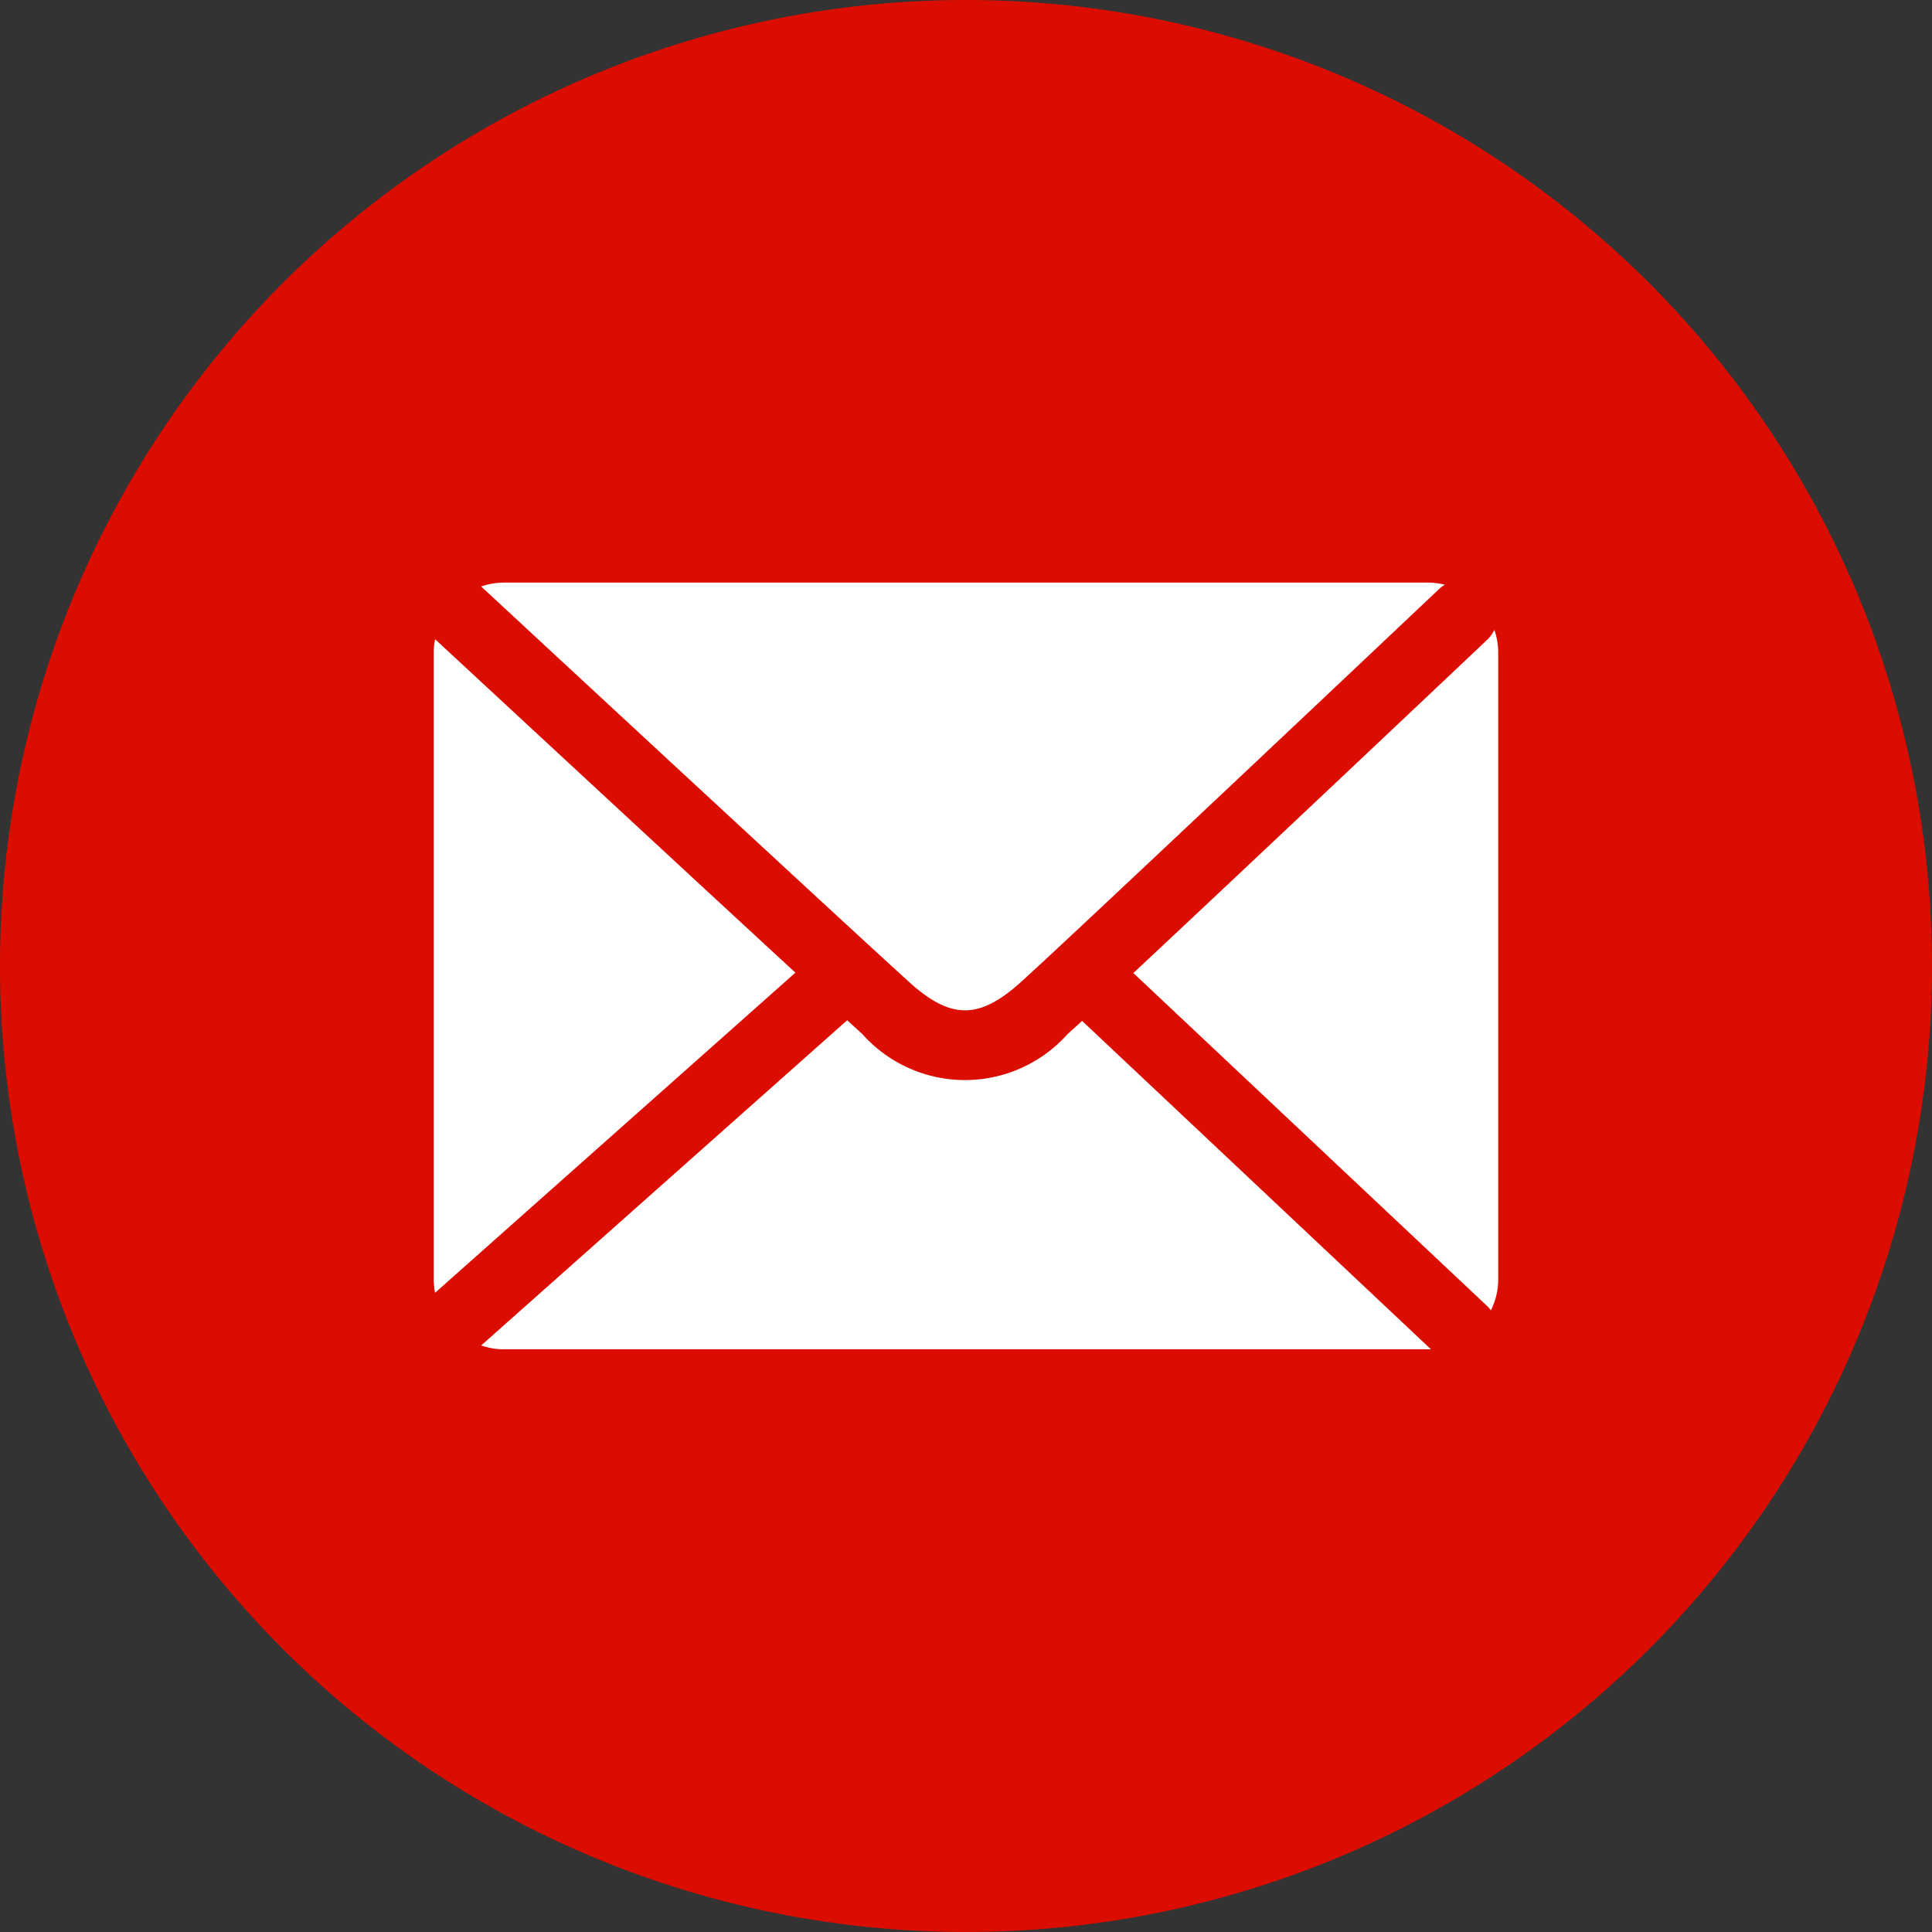 <svg xmlns="http://www.w3.org/2000/svg" width="50" height="50" viewBox="0 0 50 50">
  <rect x="0" y="0" width="50" height="50" fill="#333333" stroke="none"/>
  <g id="c-ico03" transform="translate(-1316 -104.303)">
    <path id="パス_445602" data-name="パス 445602" d="M50,25A25,25,0,1,1,25,0,25,25,0,0,1,50,25" transform="translate(1316 104.303)" fill="#db0d00"/>
    <g id="グループ_158842" data-name="グループ 158842" transform="translate(1327.225 119.383)">
      <path id="パス_445603" data-name="パス 445603" d="M69.939,34.305a.9.9,0,0,1-.188.259c-.309.292-6.1,5.767-9.154,8.621L69.75,51.8a.856.856,0,0,1,.1.114,1.785,1.785,0,0,0,.19-.8V34.892a1.8,1.8,0,0,0-.1-.587" transform="translate(-42.491 -33.083)" fill="#fff"/>
      <path id="パス_445604" data-name="パス 445604" d="M24.092,34.788a1.783,1.783,0,0,0-.035.347V51.354a1.8,1.8,0,0,0,.035.349l9.325-8.285c-3.056-2.816-8.736-8.084-9.325-8.63" transform="translate(-24.057 -33.326)" fill="#fff"/>
      <path id="パス_445605" data-name="パス 445605" d="M37.607,42.169c1.079.975,1.808.977,2.886.009C41.712,41.083,51.226,32.093,51.322,32a.945.945,0,0,1,.149-.113,1.792,1.792,0,0,0-.428-.054H27.117a1.8,1.8,0,0,0-.585.1c.313.29,9.61,8.913,11.075,10.235" transform="translate(-25.305 -31.835)" fill="#fff"/>
      <path id="パス_445606" data-name="パス 445606" d="M42.085,54.707c-.162.15-.294.27-.382.349a3.558,3.558,0,0,1-5.309-.012l-.388-.353-9.472,8.416a1.788,1.788,0,0,0,.583.1H51.044c.023,0,.047,0,.07,0Z" transform="translate(-25.306 -43.367)" fill="#fff"/>
    </g>
  </g>
</svg>
